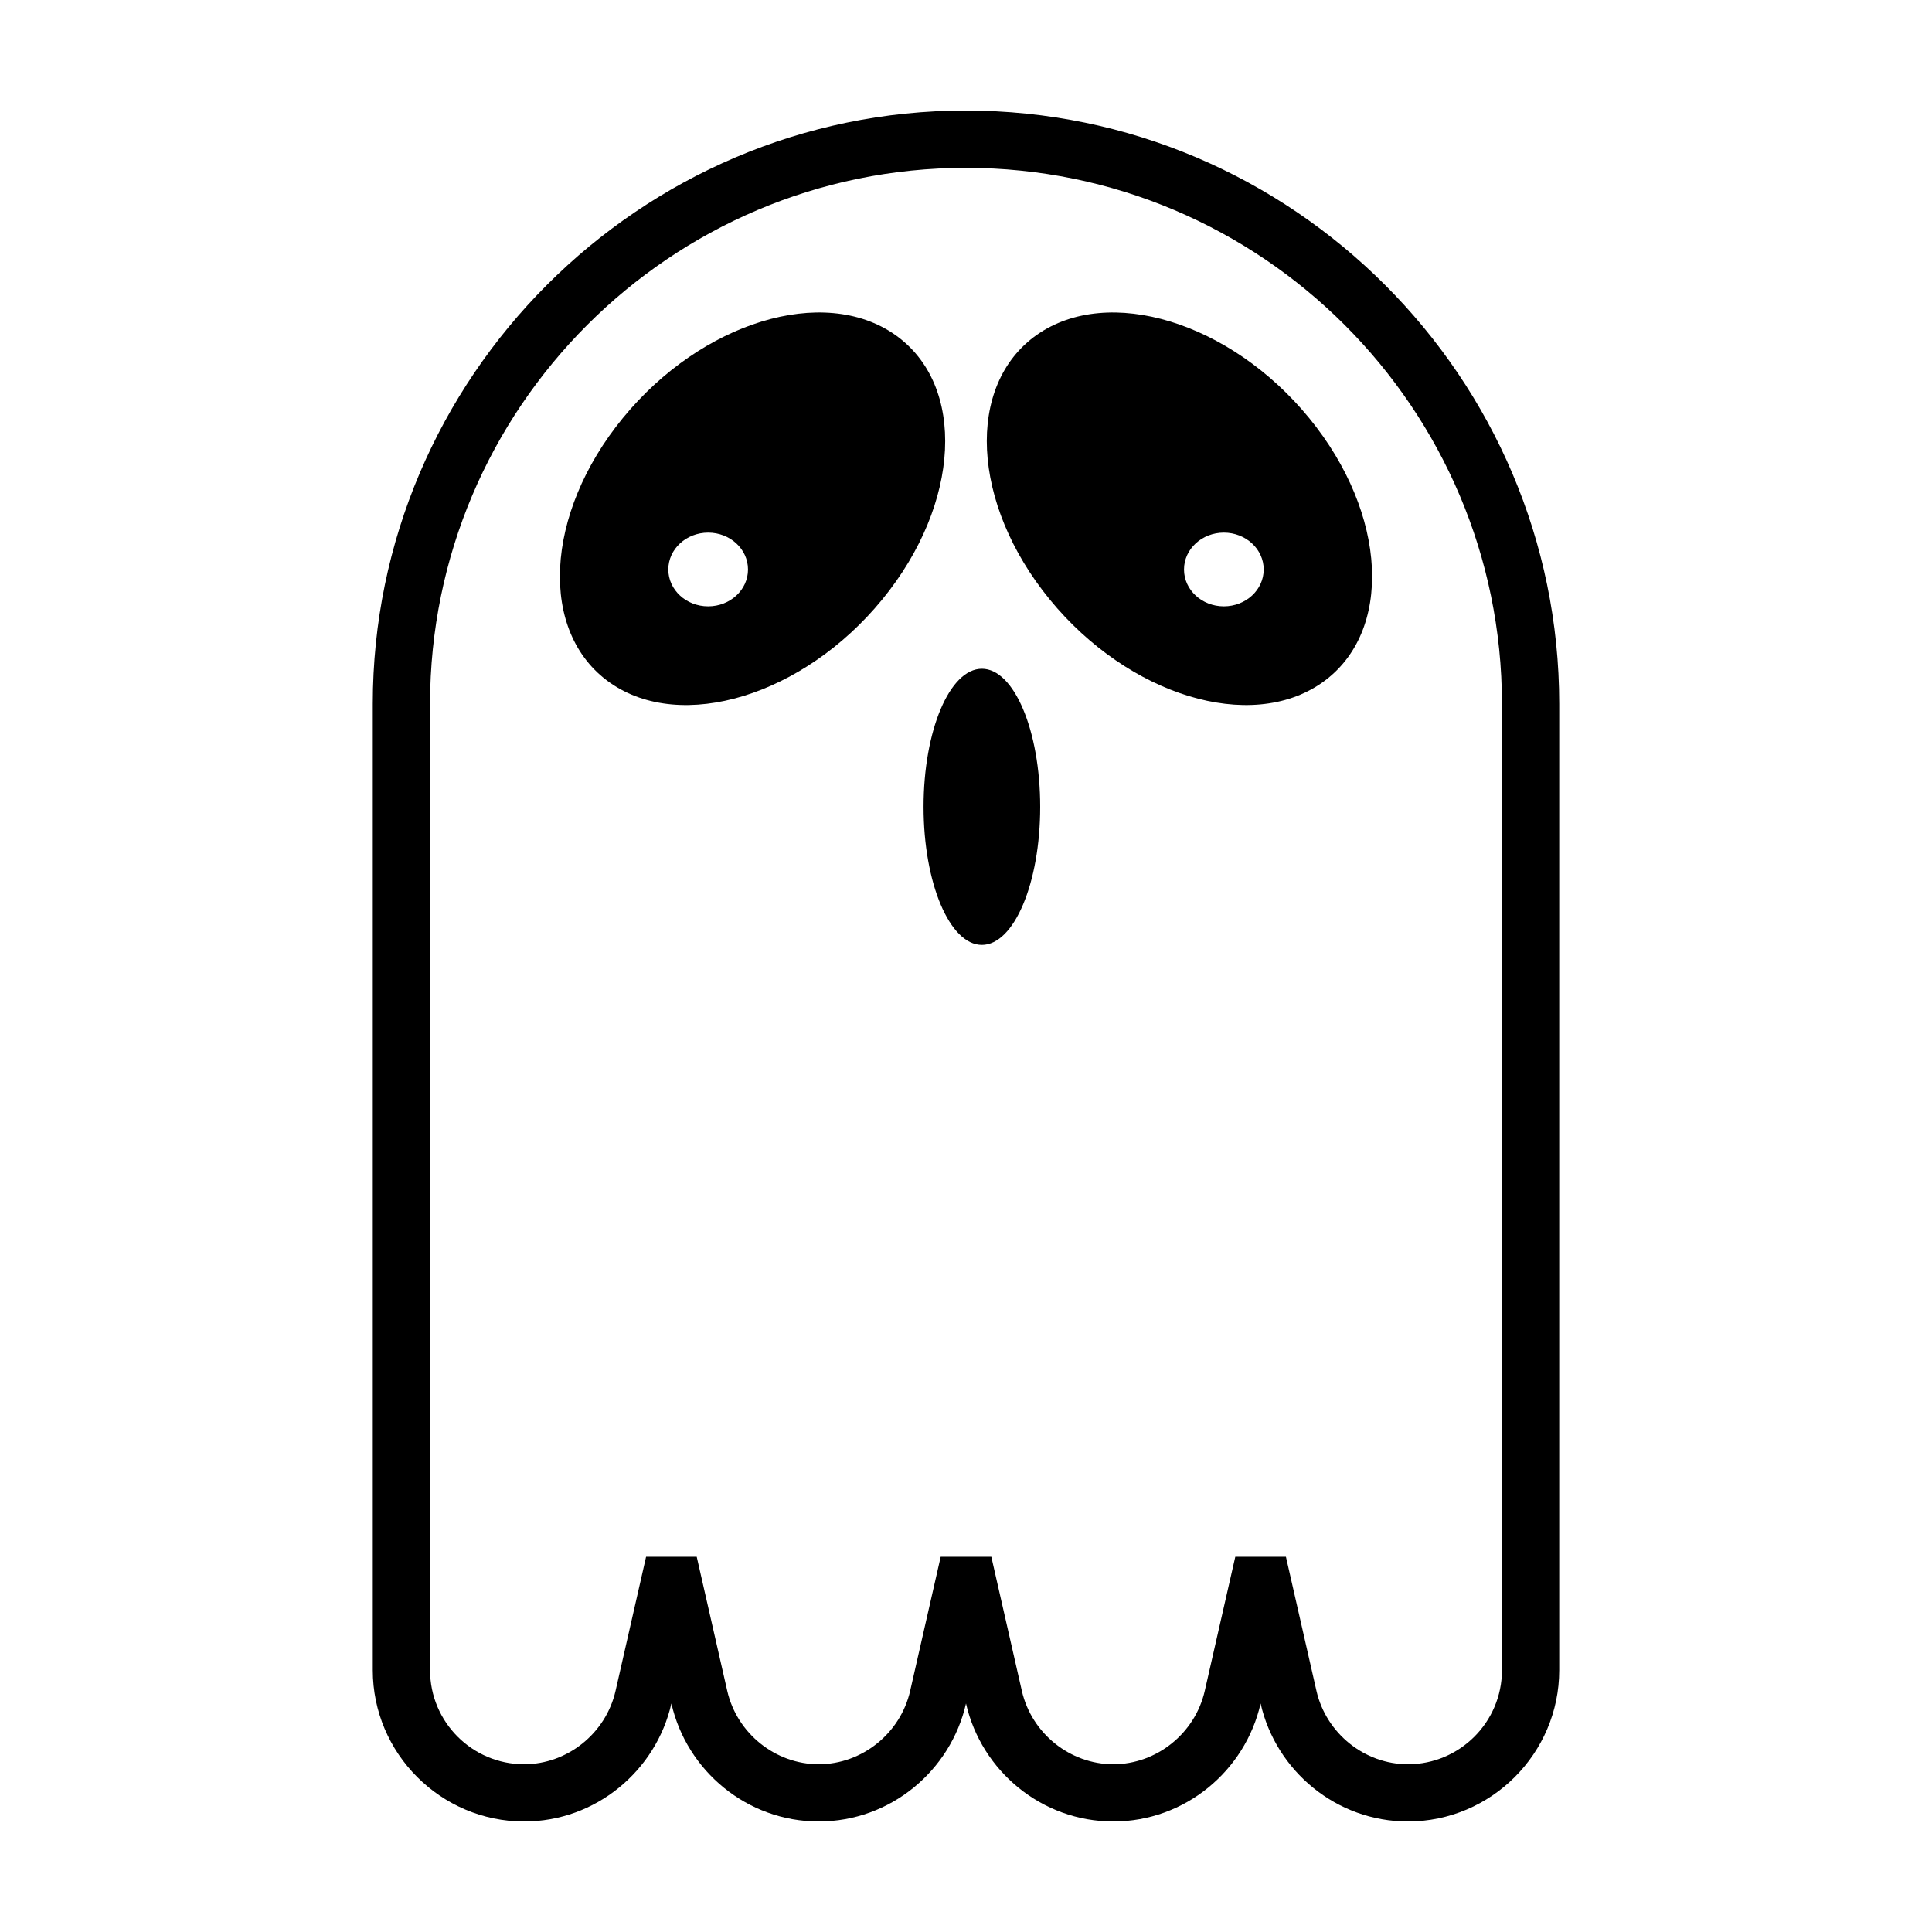 <?xml version="1.0" encoding="UTF-8"?>
<!-- Uploaded to: SVG Repo, www.svgrepo.com, Generator: SVG Repo Mixer Tools -->
<svg fill="#000000" width="800px" height="800px" version="1.1" viewBox="144 144 512 512" xmlns="http://www.w3.org/2000/svg">
 <g>
  <path d="m399.96 173.29c-86.418 0-157.17 70.75-157.17 157.25v256.08c0 22.059 18.047 40.098 40.098 40.098 19.016 0 34.98-13.438 39.039-31.266 4.059 17.828 20.023 31.262 39.039 31.262s34.98-13.438 39.035-31.266c4.059 17.832 20.023 31.266 39.035 31.266 19.016 0 34.98-13.438 39.035-31.266 4.062 17.832 20.031 31.266 39.039 31.266 22.059 0 40.098-18.047 40.098-40.098v-256.07c0-86.504-70.75-157.25-157.25-157.25zm142.07 169.36v243.98c0 13.738-11.18 24.918-24.918 24.918-11.477 0-21.668-8.184-24.238-19.457l-8.09-35.527h-13.418l-8.09 35.527c-2.57 11.273-12.762 19.457-24.238 19.457-11.477 0-21.668-8.184-24.238-19.457l-8.09-35.527h-13.418l-8.09 35.527c-2.57 11.273-12.762 19.457-24.238 19.457-11.477 0-21.668-8.184-24.238-19.457l-8.09-35.527h-13.418l-8.09 35.527c-2.57 11.273-12.762 19.457-24.238 19.457-13.738 0-24.918-11.18-24.918-24.918l-0.004-81.699v-174.38c0-78.344 63.695-142.07 141.99-142.07 78.344 0 142.07 63.738 142.07 142.07z"/>
  <path d="m381.21 232.73c-18.969-13.297-51.258-3.43-72.121 22.027-20.863 25.461-22.398 56.875-3.43 70.172 18.969 13.297 51.258 3.43 72.121-22.027 20.859-25.461 22.391-56.879 3.43-70.172zm-49.539 71.957c-5.836 0-10.559-4.375-10.559-9.77s4.731-9.77 10.559-9.77c5.836 0 10.559 4.375 10.559 9.77 0 5.398-4.727 9.77-10.559 9.77z"/>
  <path d="m418.79 232.73c-18.969 13.297-17.434 44.715 3.43 70.172 20.863 25.461 53.152 35.32 72.121 22.027 18.969-13.297 17.434-44.715-3.43-70.172-20.863-25.461-53.152-35.32-72.121-22.027zm49.543 71.957c-5.836 0-10.559-4.375-10.559-9.77s4.731-9.77 10.559-9.77 10.559 4.375 10.559 9.77c0 5.398-4.727 9.77-10.559 9.77z"/>
  <path d="m419.66 357.82c0 20.207-6.918 36.59-15.453 36.59-8.535 0-15.453-16.383-15.453-36.59 0-20.211 6.918-36.594 15.453-36.594 8.535 0 15.453 16.383 15.453 36.594"/>
 </g>
</svg>